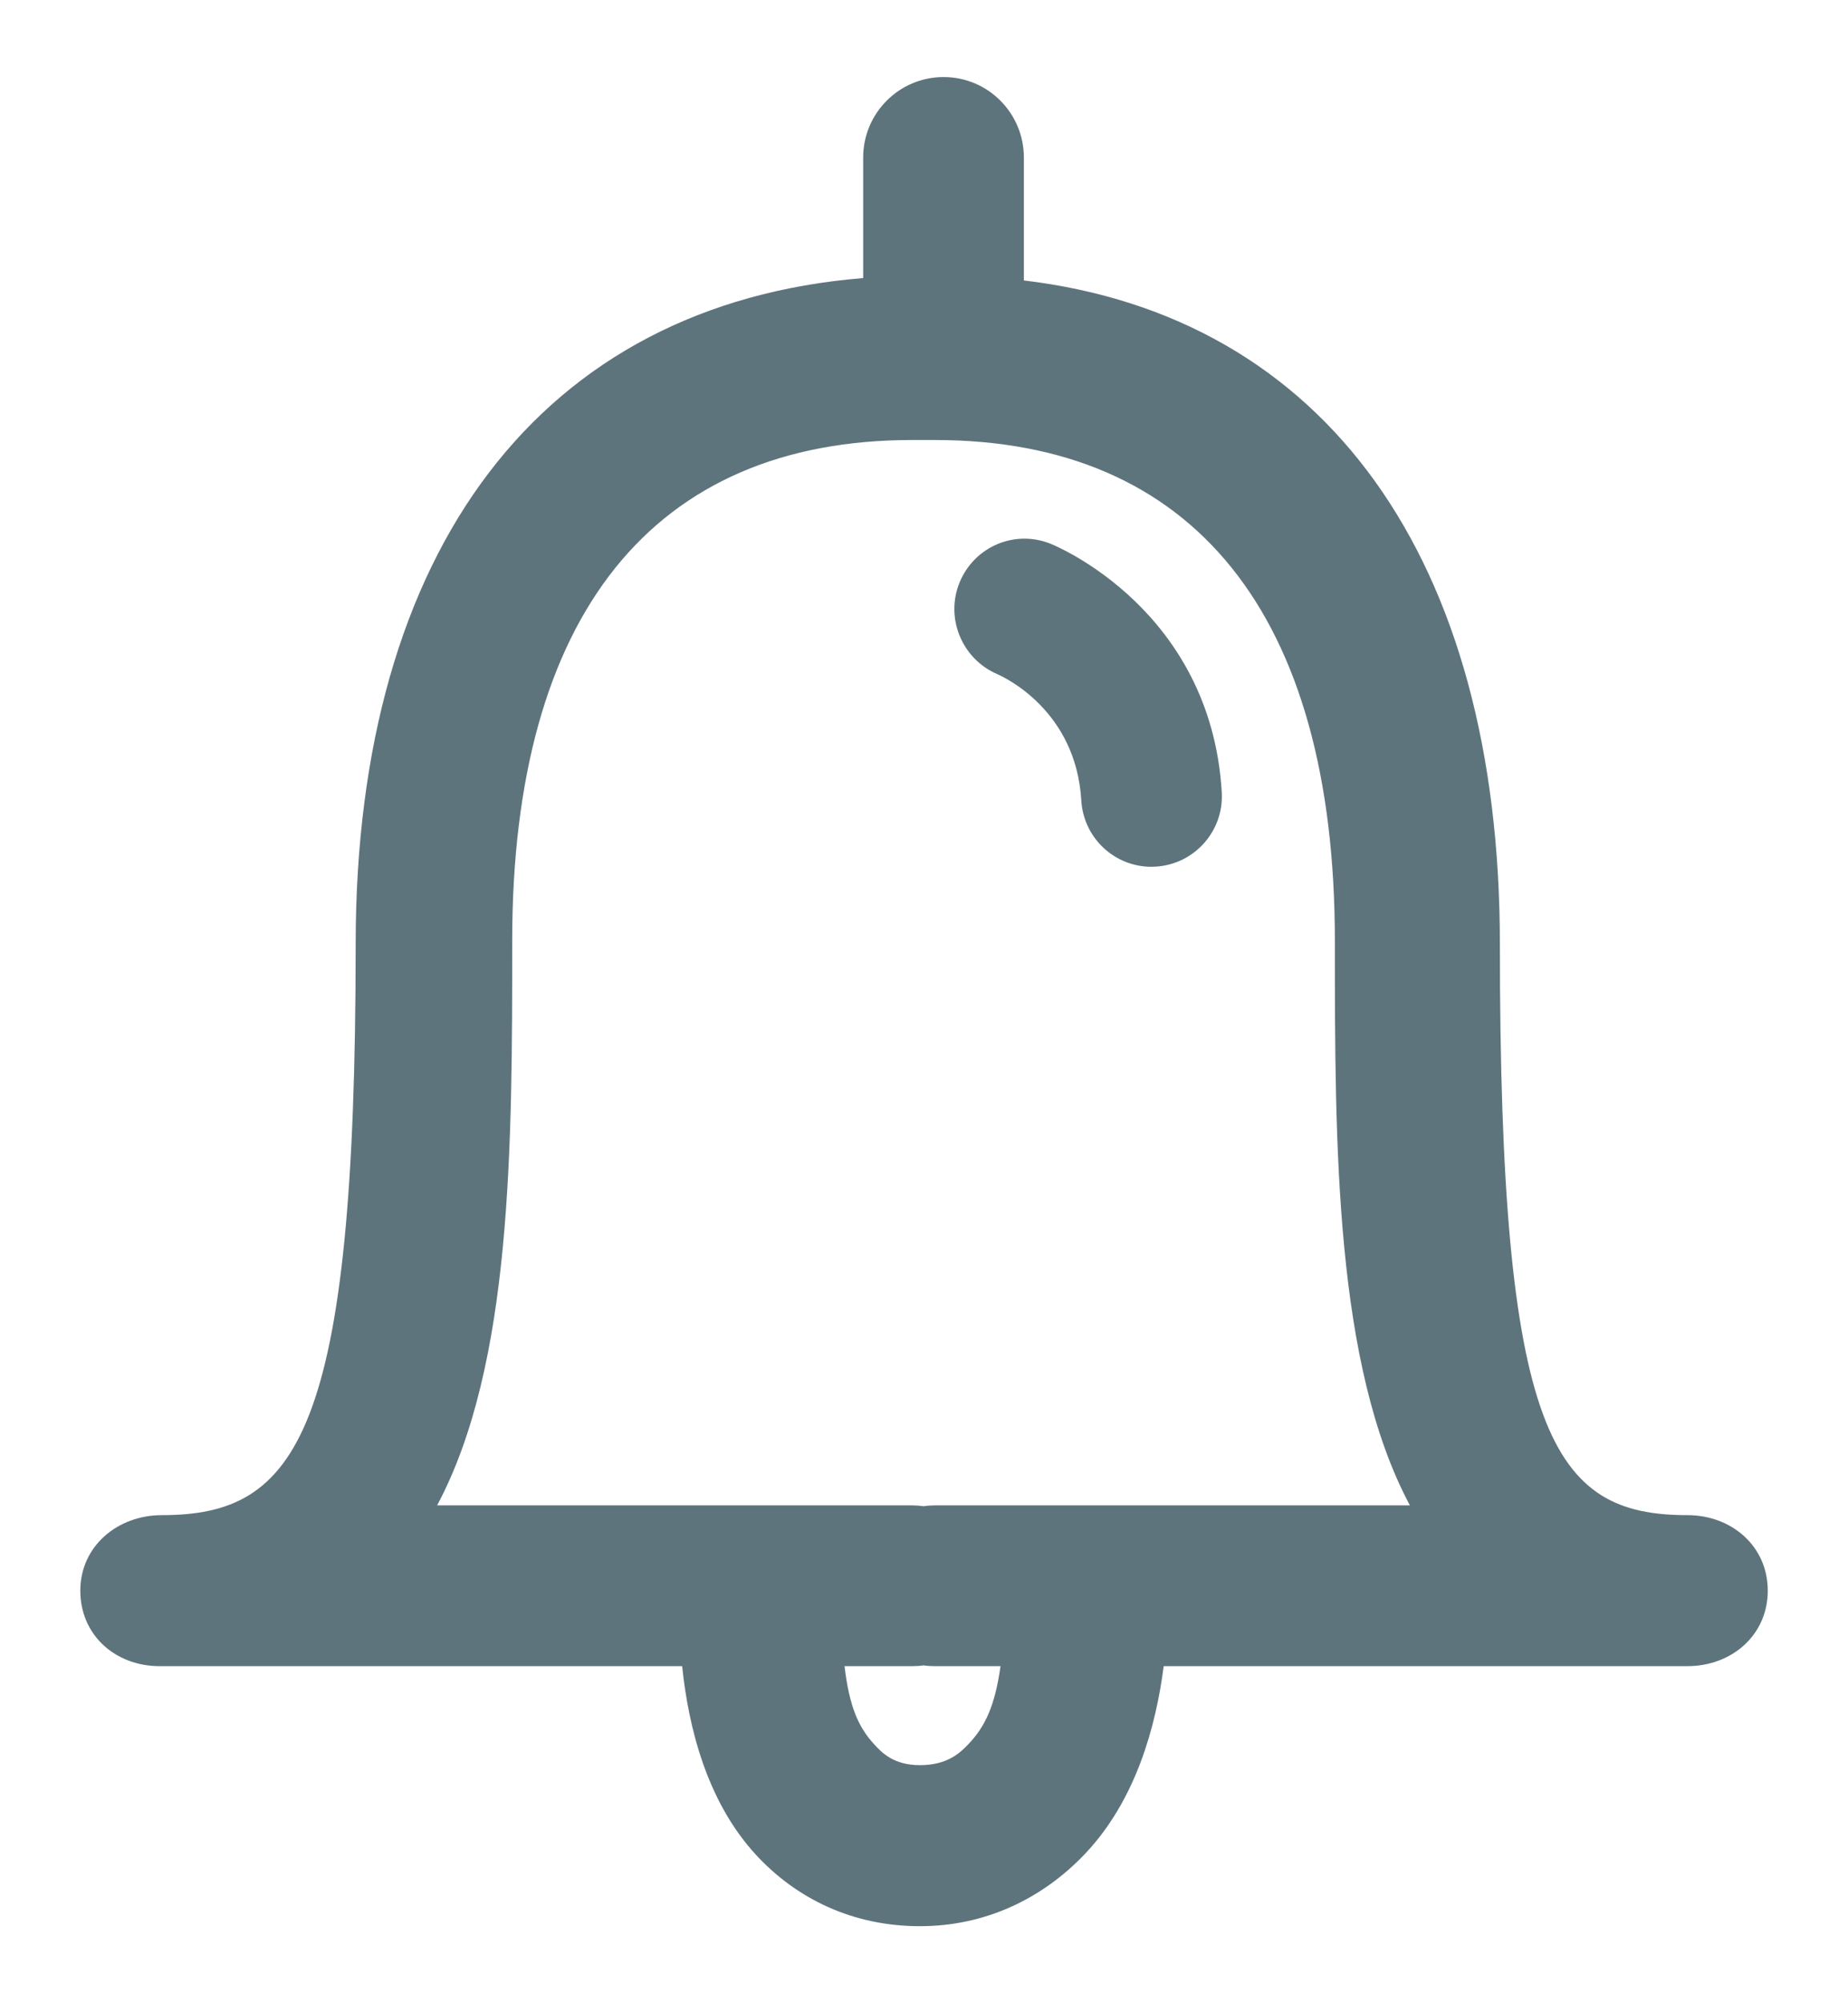 <svg xmlns="http://www.w3.org/2000/svg" viewBox="0 0 24 26"><path fill="#5E747D" d="M21.914 19.665c-1.756 0-2.435-1.03-2.435-7.411 0-5.004-2.268-8.148-6.182-8.614V2.045c0-.577-.466-1.045-1.043-1.045-.576 0-1.044.468-1.044 1.045v1.564c-4.174.34-6.591 3.515-6.591 8.645 0 6.381-.762 7.411-2.517 7.411-.577 0-1.059.404-1.059.98 0 .577.454.98 1.031.98h6.785c.081.783.316 1.745.95 2.439.541.591 1.28.936 2.138.936.851 0 1.593-.358 2.146-.941.658-.695.919-1.65 1.02-2.434h6.801c.576 0 1.044-.403 1.044-.98 0-.576-.468-.98-1.044-.98zm-9.34 2.975c-.106.111-.272.27-.627.27-.346 0-.5-.168-.595-.272-.205-.222-.322-.491-.384-1.013h.876c.051 0 .101-.003.15-.01.049.007.099.01.149.01h.851c-.074.523-.202.787-.42 1.015zm-.432-3.102c-.05 0-.1.004-.149.011-.049-.007-.099-.011-.15-.011H5.677c.975-1.826.975-4.667.975-7.326 0-4.248 1.844-6.501 5.192-6.501h.299c3.349 0 5.193 2.254 5.193 6.501 0 2.658 0 5.5.974 7.326h-6.168zm3.725-9.256c.03.503-.355.936-.858.966-.019.001-.037.002-.055.002-.481 0-.882-.375-.911-.86-.069-1.165-.989-1.595-1.093-1.641-.46-.199-.678-.732-.486-1.194.193-.462.714-.684 1.179-.498.085.034 2.084.866 2.224 3.225z"/></svg>